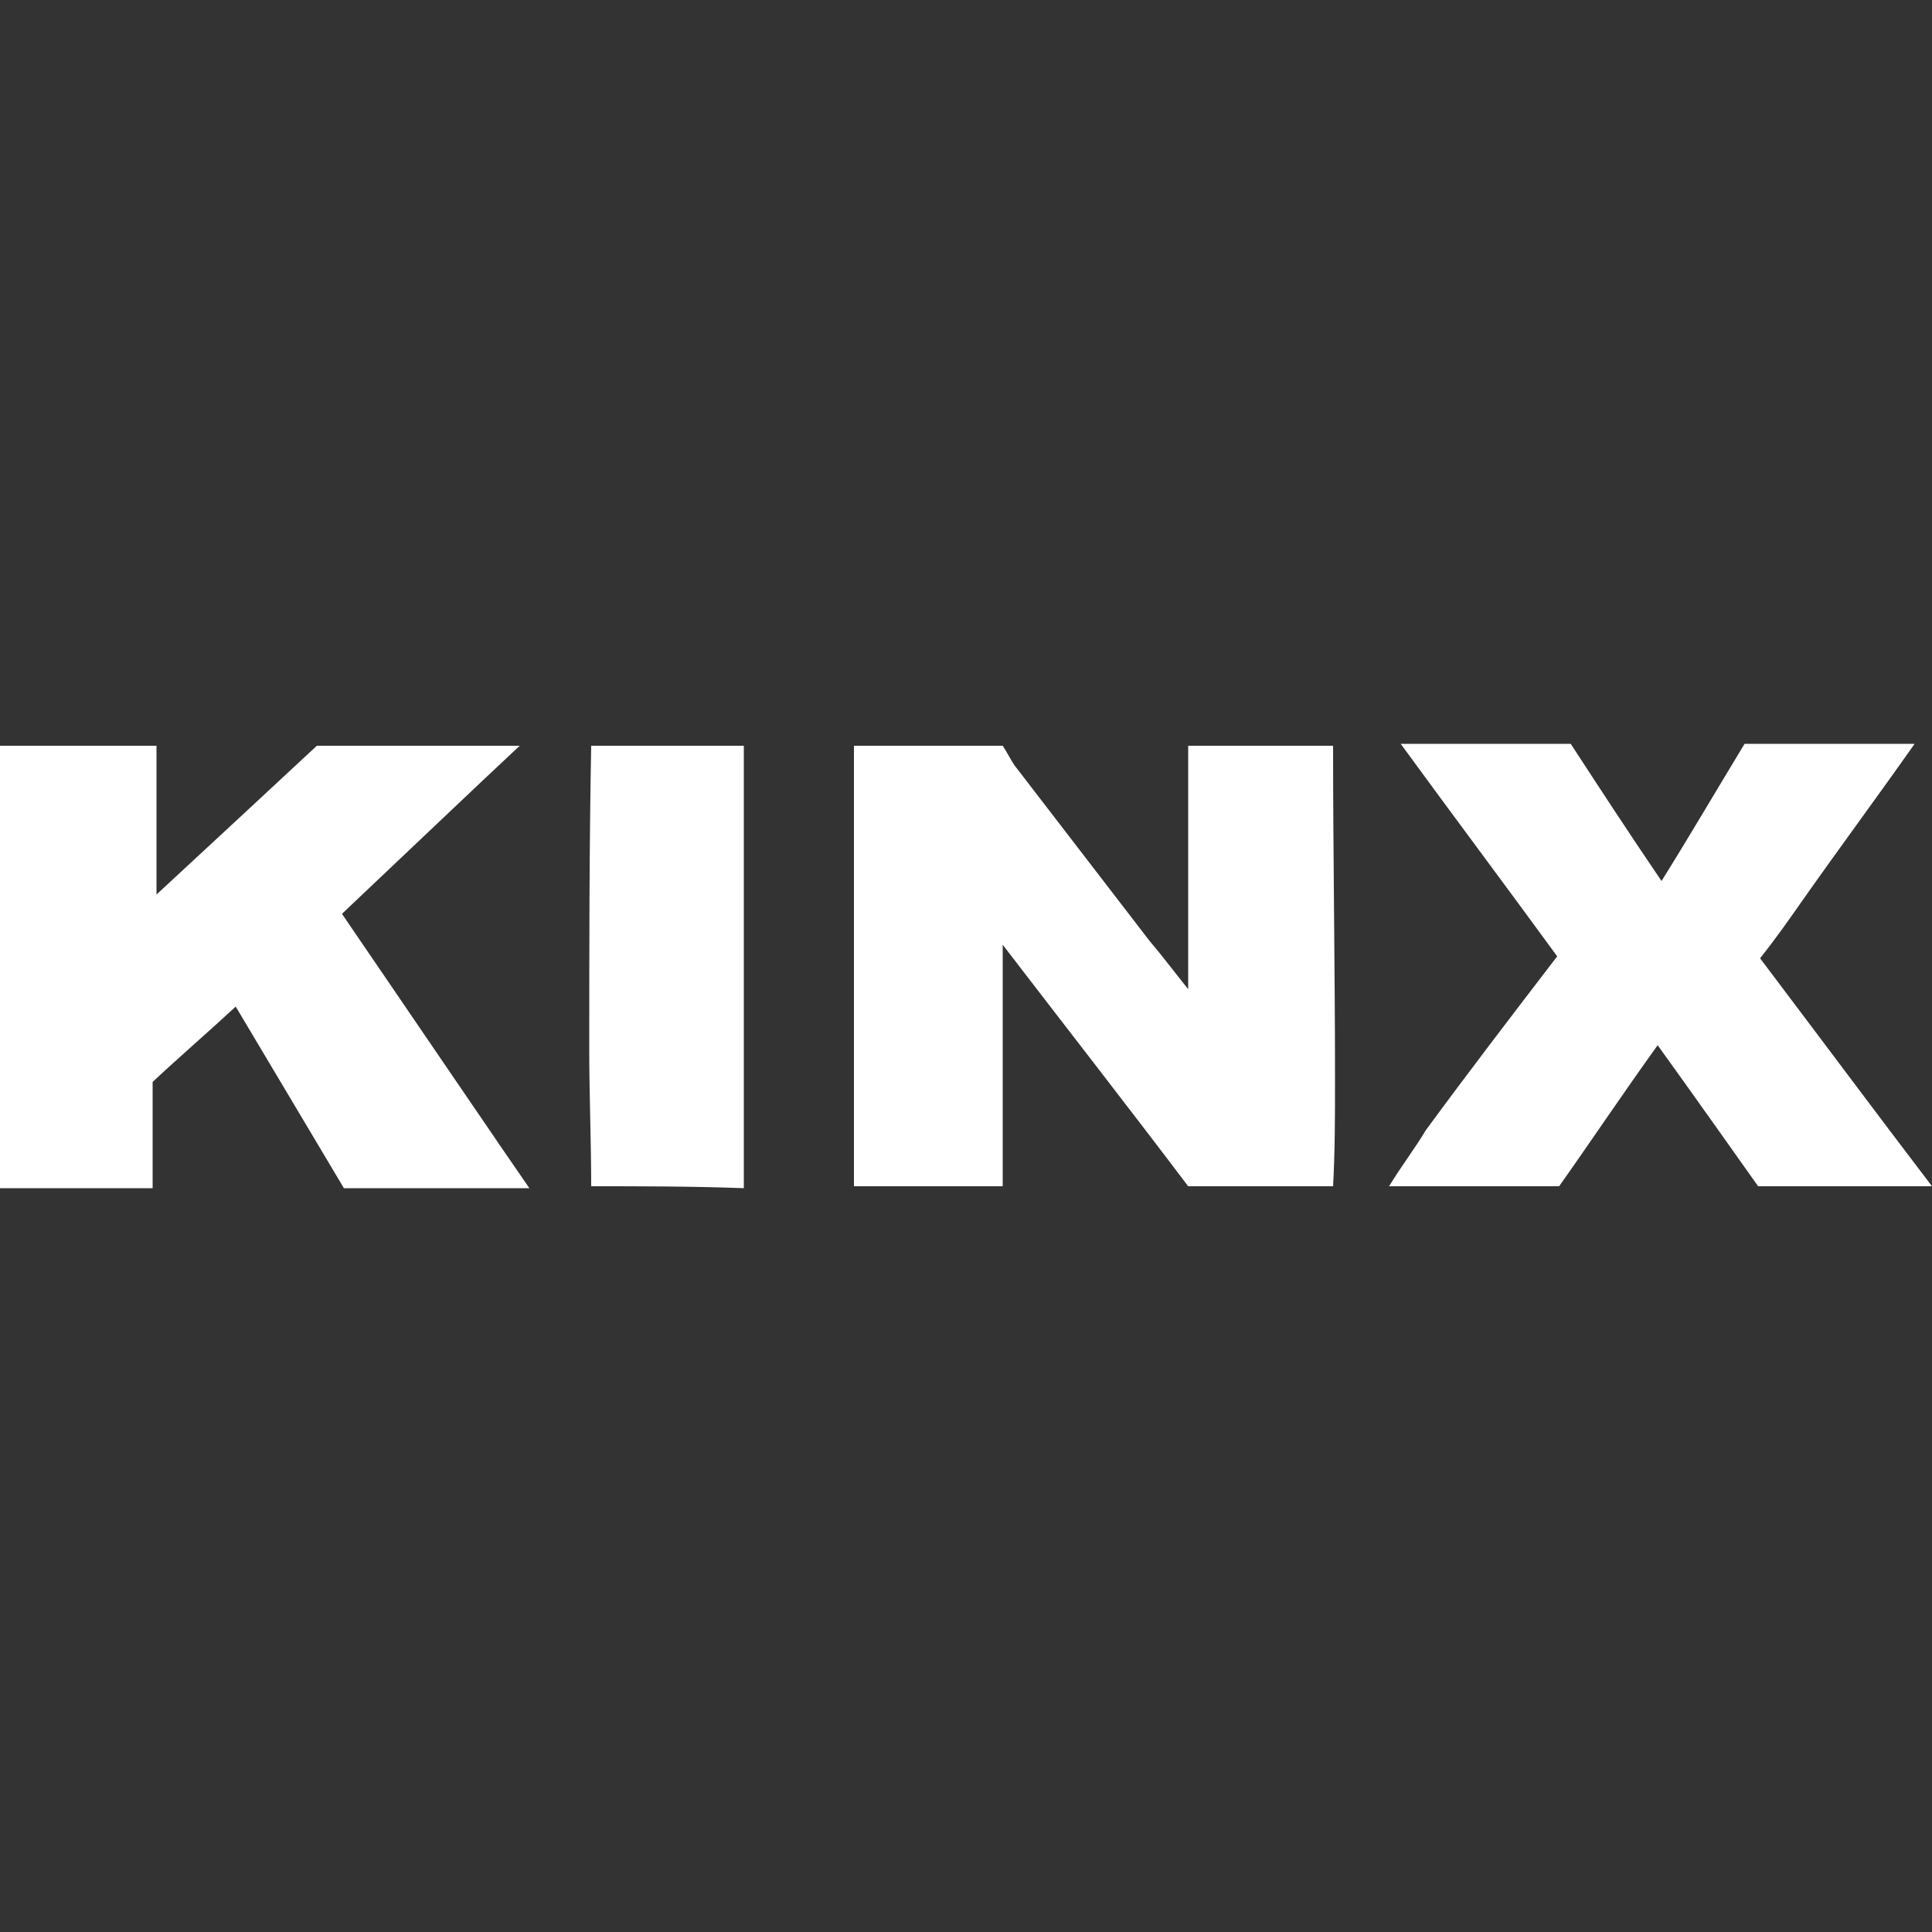 <?xml version="1.0" encoding="utf-8"?>
<!-- Generator: Adobe Illustrator 28.0.0, SVG Export Plug-In . SVG Version: 6.00 Build 0)  -->
<svg version="1.1" id="Layer_1" xmlns="http://www.w3.org/2000/svg" xmlns:xlink="http://www.w3.org/1999/xlink" x="0px" y="0px"
	 viewBox="0 0 100 100" style="enable-background:new 0 0 100 100;" xml:space="preserve">
<rect x="0" y="0" width="100" height="100" fill="#333333" stroke="none"/>
<style type="text/css">
	.st0{fill:#FFFFFF;}
</style>
<g>
	<path class="st0" d="M44.2,38.6c2.6,0,5.1,0,7.7,0c0.2,0.3,0.4,0.7,0.6,1c2.3,3,4.7,6.1,7,9.1c0.6,0.7,1.2,1.5,2,2.5
		c0-4.5,0-8.5,0-12.6c2.5,0,5,0,7.5,0c0,5.7,0.1,11.5,0.1,17.2c0,1.9,0,3.8-0.1,5.6c-2.5,0-5,0-7.5,0c-3.1-4.1-6.3-8.2-9.6-12.5
		c0,4.4,0,8.4,0,12.5c-2.6,0-5.1,0-7.7,0C44.2,53.8,44.2,46.2,44.2,38.6z"/>
	<path class="st0" d="M0,38.6c2.7,0,5.4,0,8.1,0c0,2.8,0,5.5,0,7.7c2.6-2.4,5.5-5.1,8.3-7.7c3.5,0,7,0,10.5,0
		c-1.3,1.2-7.4,7-9.2,8.7c2.8,4.1,9.2,13.5,9.7,14.2c-3.2,0-6.4,0-9.6,0l-5.6-9.4c-1.4,1.3-2.8,2.5-4.3,3.9c0,1.8,0,3.6,0,5.5
		c-2.6,0-5.3,0-7.9,0C0,53.8,0,46.2,0,38.6z"/>
	<path class="st0" d="M100,61.4c-3,0-6,0-9,0c-1.7-2.4-3.4-4.8-5.2-7.3c-1.8,2.5-3.4,4.9-5.1,7.3c-2.9,0-5.8,0-8.8,0
		c0.6-1,1.3-1.9,1.9-2.9c2.2-3,4.5-6,6.8-9c-2.7-3.7-5.4-7.3-8.1-11c2.9,0,5.8,0,8.8,0c1.5,2.3,3,4.6,4.7,7.1
		c1.5-2.4,2.9-4.8,4.3-7.1c2.9,0,5.8,0,8.8,0c-1.9,2.7-3.9,5.4-5.8,8.1c-0.7,1-1.4,2-2.2,3C94.2,53.7,97.1,57.6,100,61.4z"/>
	<path class="st0" d="M30.6,61.4c0-2.3-0.1-4.7-0.1-7c0-5.3,0-10.6,0.1-15.8c2.6,0,5.3,0,7.9,0c0,1.7,0,3.4,0,5.1
		c0,5.9,0,11.8,0,17.8C35.8,61.4,33.2,61.4,30.6,61.4z"/>
</g>
</svg>
